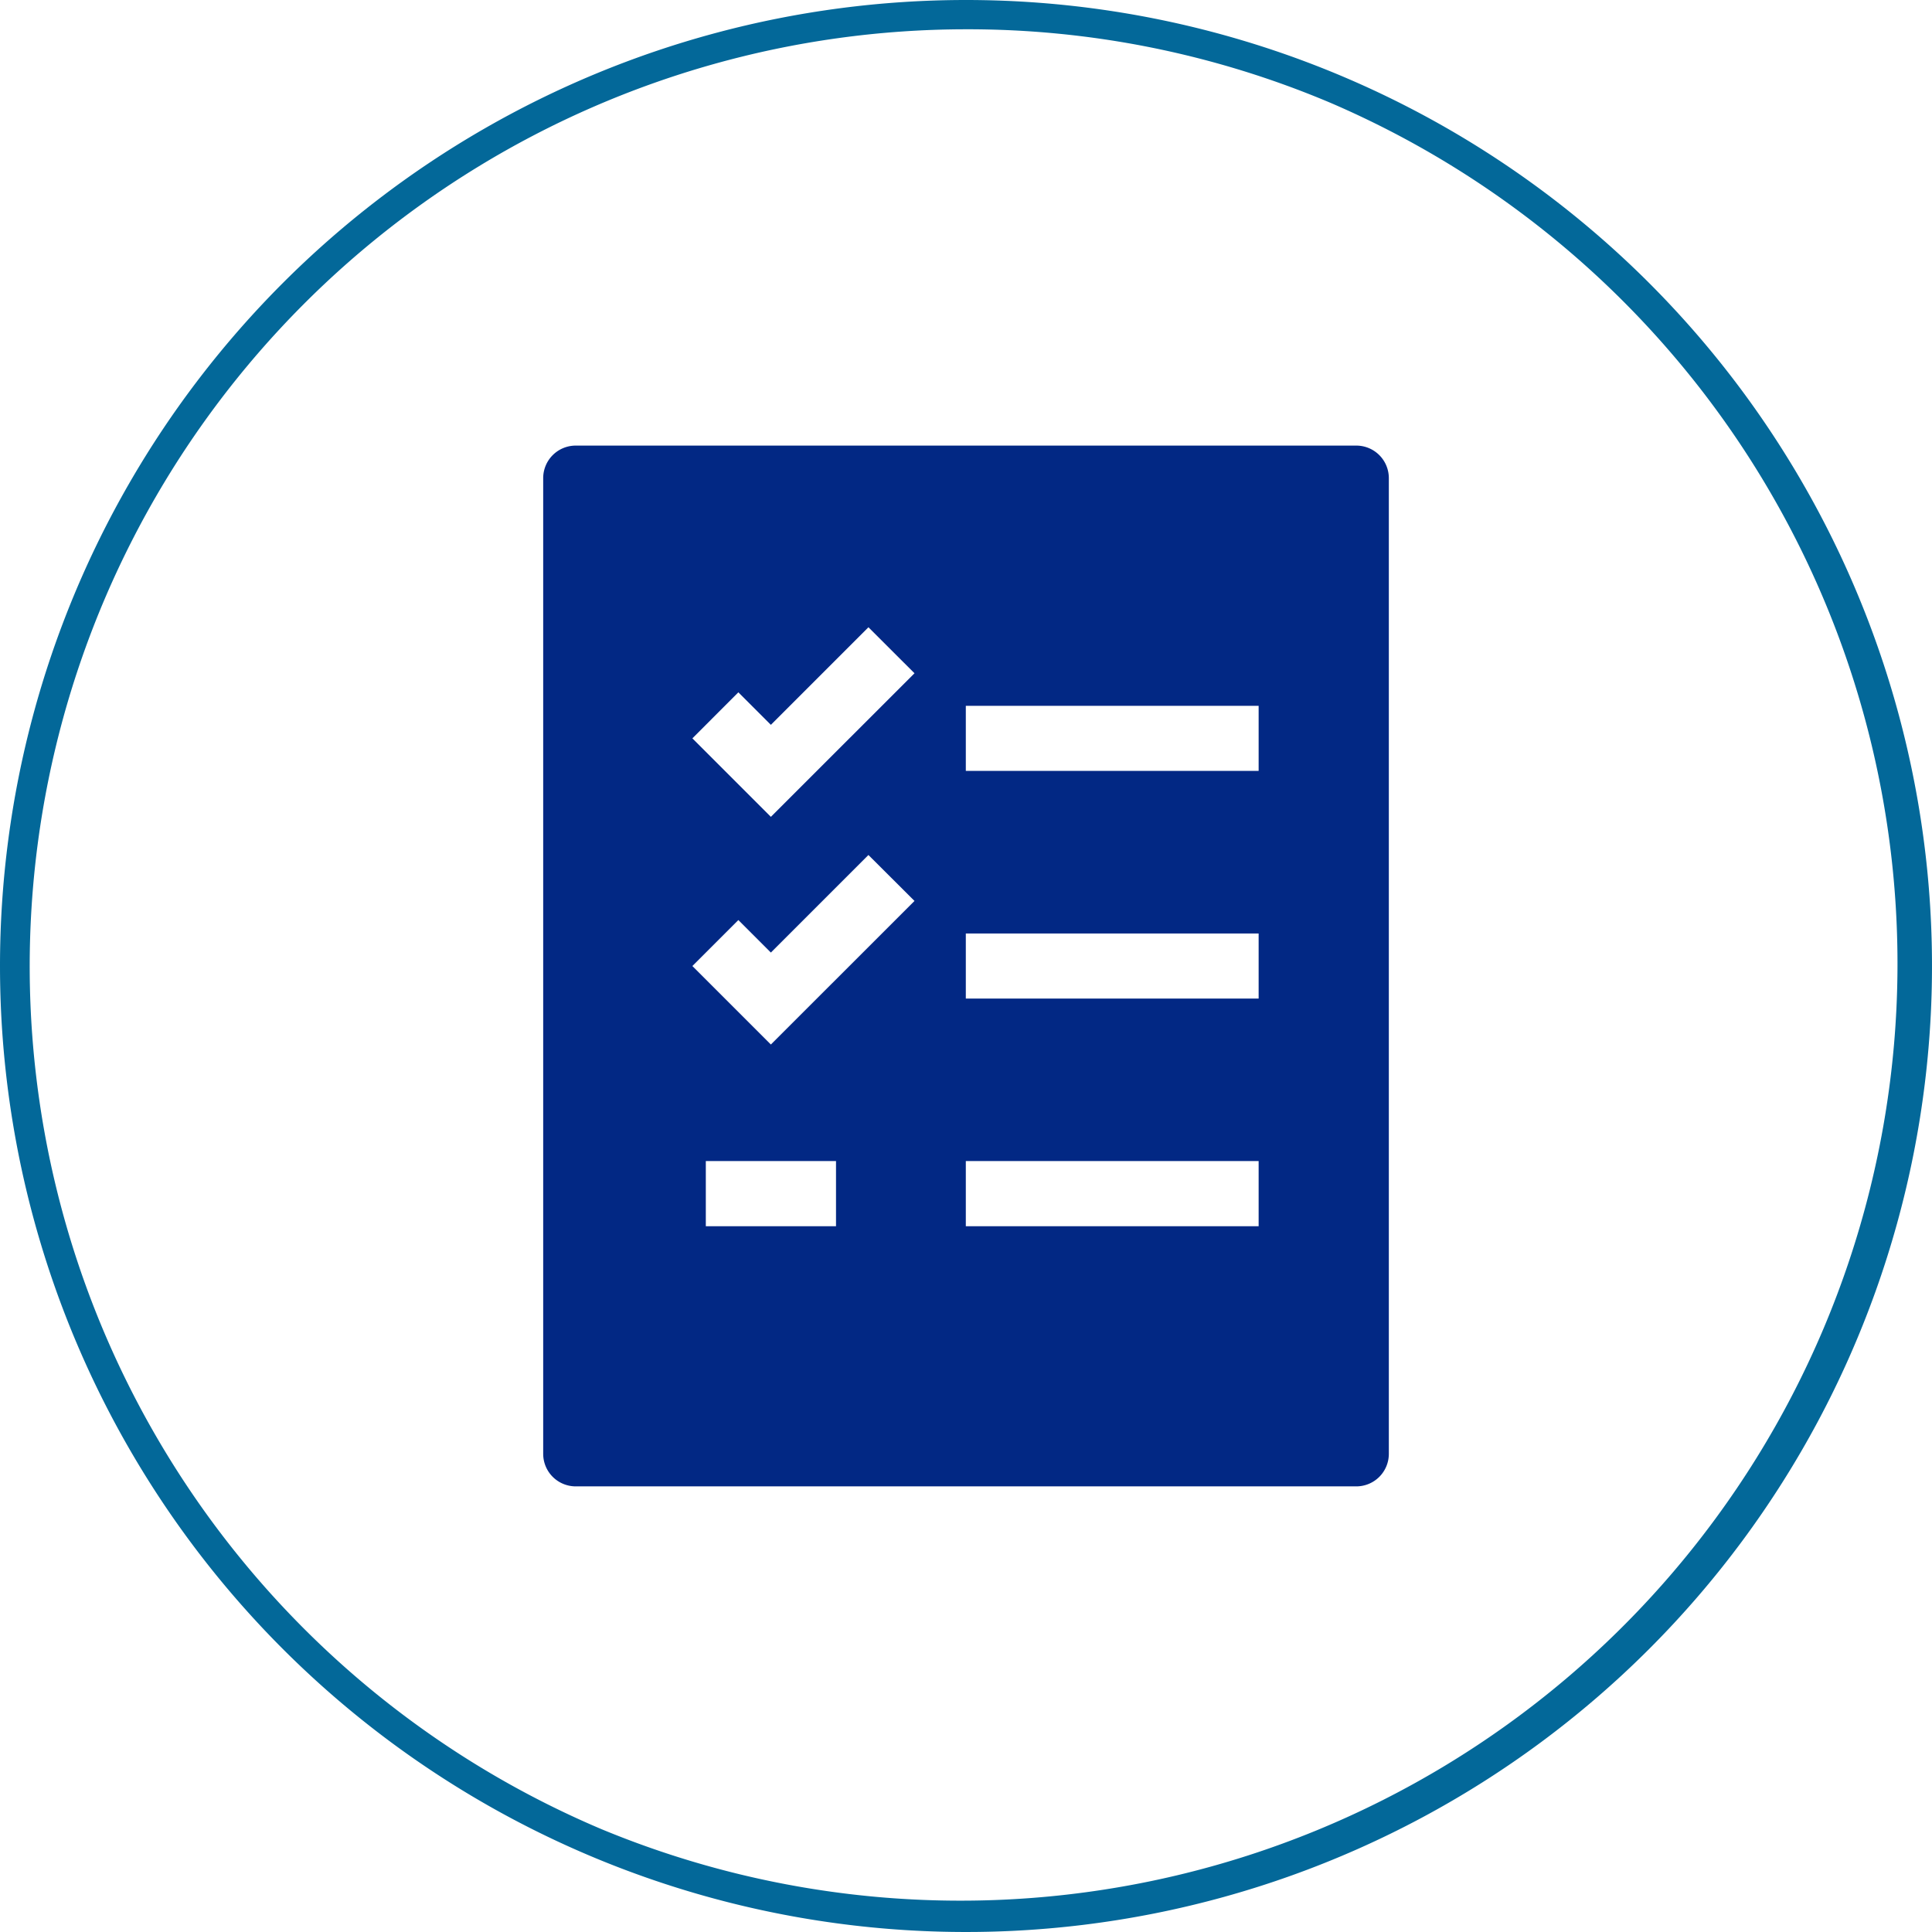 <?xml version="1.0" encoding="utf-8"?>
<svg xmlns="http://www.w3.org/2000/svg" width="64" height="64" viewBox="0 0 64 64">
  <g id="safety-icon" transform="translate(-168 -1887)">
    <path id="Ellipse_24" data-name="Ellipse 24" d="M32,.97A31.039,31.039,0,0,0,19.922,60.592,31.039,31.039,0,0,0,44.078,3.408,30.835,30.835,0,0,0,32,.97M32,0A32,32,0,1,1,0,32,32,32,0,0,1,32,0Z" transform="translate(168 1887)" fill="#036899"/>
    <path id="Path_756" data-name="Path 756" d="M29.936,0H4.077A1.078,1.078,0,0,0,3,1.077V33.4a1.078,1.078,0,0,0,1.077,1.077H29.936A1.078,1.078,0,0,0,31.013,33.4V1.077A1.078,1.078,0,0,0,29.936,0ZM12.7,25.859H8.387V23.7H12.7ZM10.542,19.84l-2.6-2.6,1.523-1.523,1.077,1.077,3.232-3.232L15.3,15.084Zm0-7.542-2.6-2.6L9.465,8.173l1.077,1.077,3.232-3.232L15.3,7.542ZM26.7,25.859h-9.7V23.7h9.7Zm0-7.542h-9.7V16.162h9.7Zm0-7.542h-9.7V8.62h9.7Z" transform="translate(182.994 1901.761)" fill="#022884"/>
  </g>
</svg>